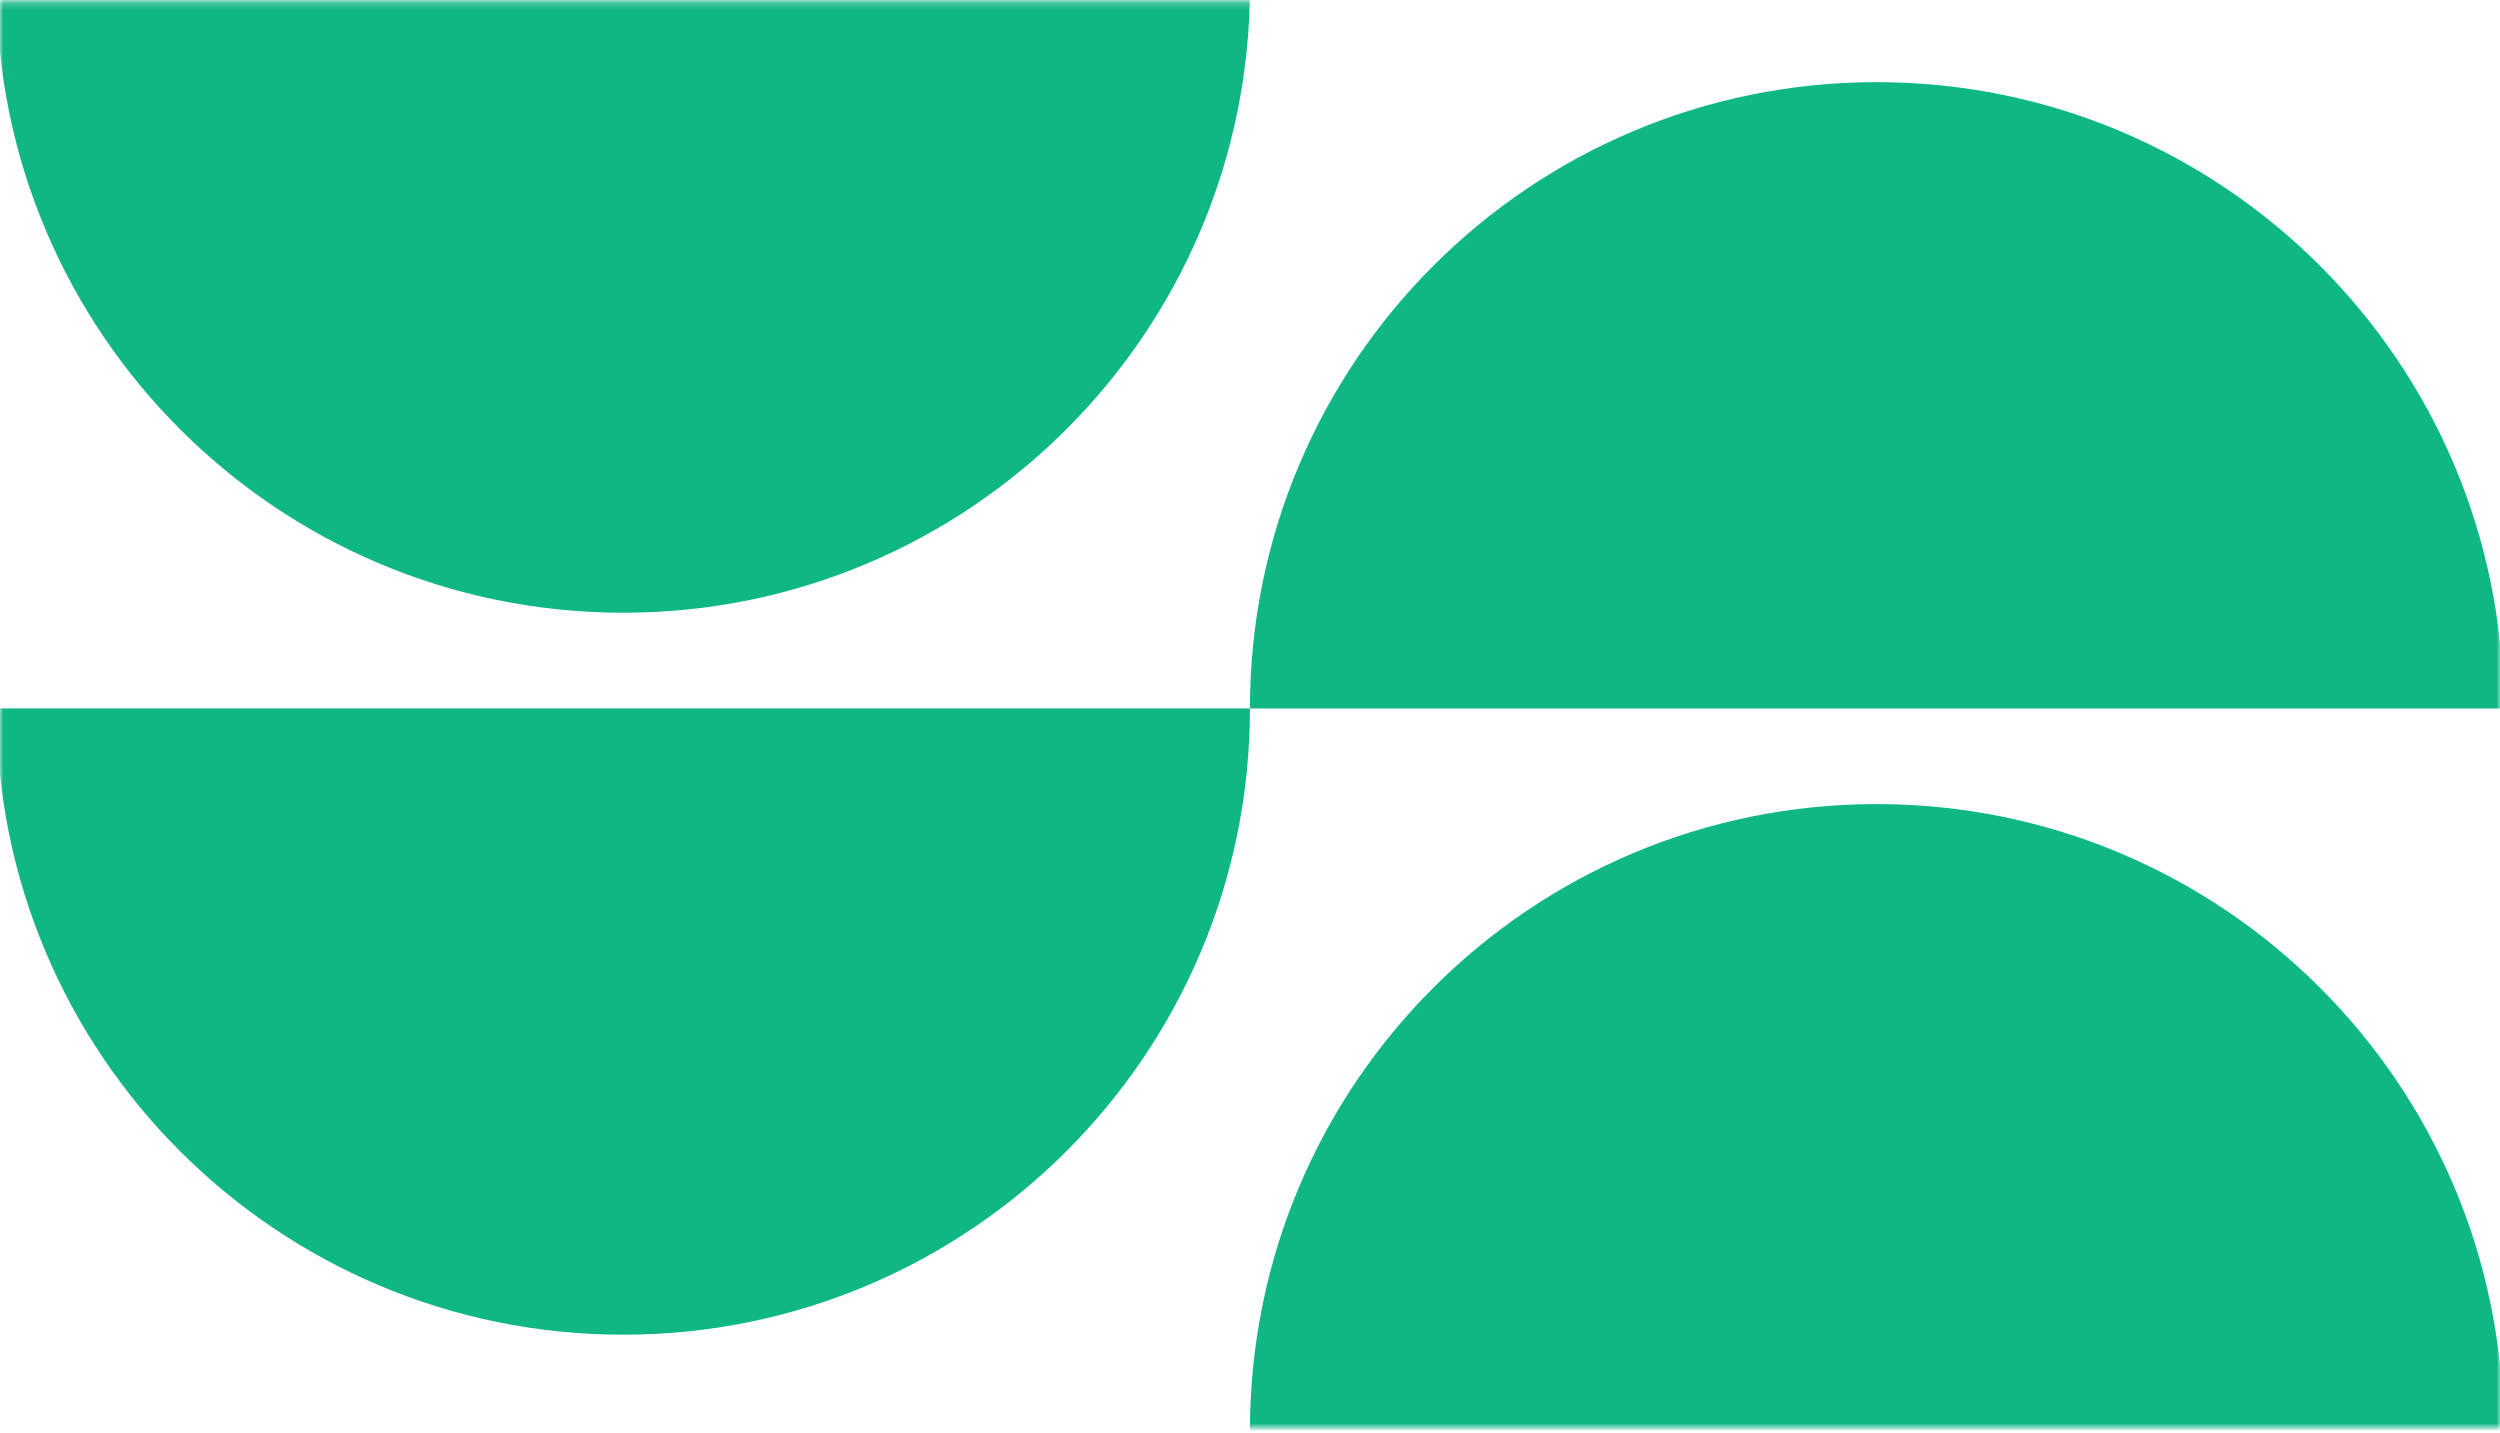 <svg width="375" height="215" viewBox="0 0 375 215" fill="none" xmlns="http://www.w3.org/2000/svg">
<g clip-path="url(#clip0_1_2)">
<mask id="mask0_1_2" style="mask-type:luminance" maskUnits="userSpaceOnUse" x="0" y="0" width="375" height="215">
<path d="M375 0.203H0V214.203H375V0.203Z" fill="white"/>
</mask>
<g mask="url(#mask0_1_2)">
<path d="M93.478 200.205C145.403 200.205 187.493 158.145 187.493 106.256H-0.523C-0.523 158.145 41.566 200.205 93.491 200.205H93.478Z" fill="#0FB785"/>
<path d="M93.478 91.91C145.403 91.91 187.493 49.85 187.493 -2.039H-0.523C-0.523 49.85 41.566 91.91 93.491 91.91H93.478Z" fill="#0FB785"/>
<path d="M281.506 12.32C229.581 12.32 187.492 54.38 187.492 106.27H375.508C375.508 54.38 333.419 12.32 281.494 12.32H281.506Z" fill="#0FB785"/>
<path d="M281.506 120.613C229.581 120.613 187.492 162.674 187.492 214.563H375.508C375.508 162.674 333.419 120.613 281.494 120.613H281.506Z" fill="#0FB785"/>
</g>
</g>
<defs>
<clipPath id="clip0_1_2">
<rect width="375" height="215" fill="white"/>
</clipPath>
</defs>
</svg>
